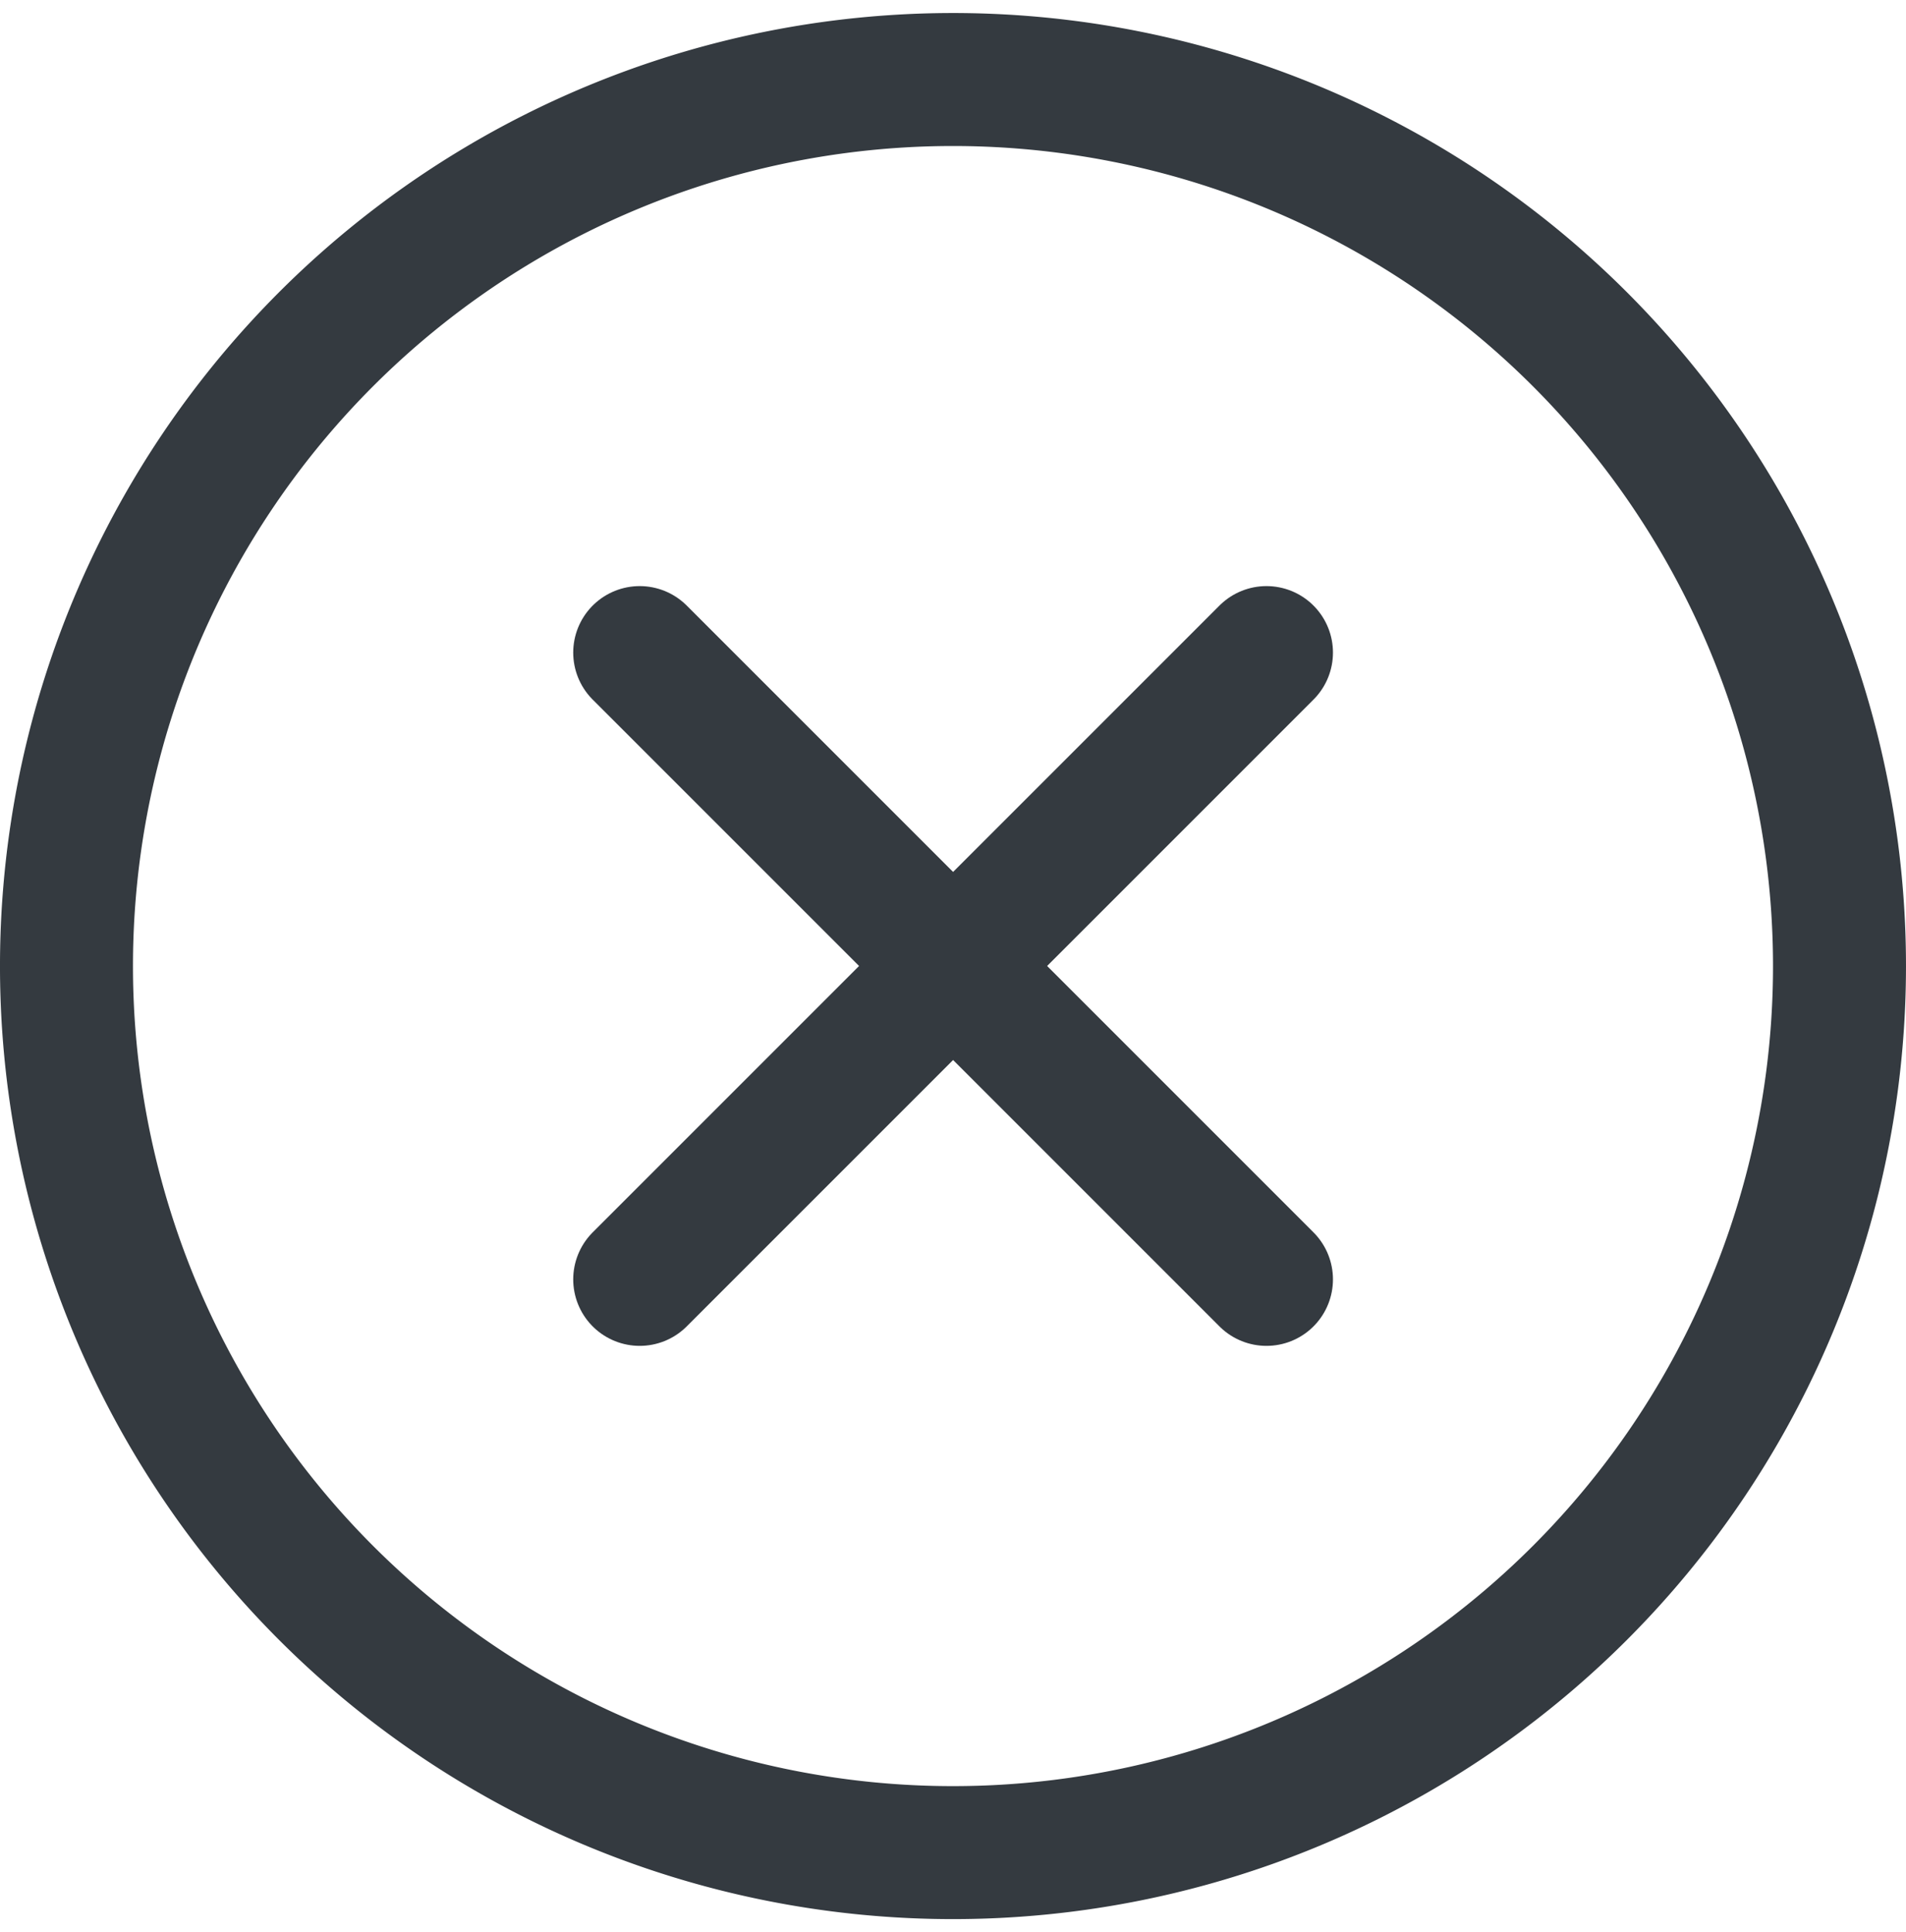 <svg xmlns="http://www.w3.org/2000/svg" width="21.5" height="21.794" viewBox="0 0 21.5 21.794"><defs><style>.a{fill:none;stroke:#343a40;stroke-linecap:round;stroke-linejoin:round;stroke-miterlimit:10;stroke-width:1.5px;}</style></defs><g transform="translate(-451.25 -29.103)"><g transform="translate(458.466 36.464)"><path class="a" d="M7.07,0,0,7.07"/></g><path class="a" d="M17.071,17.071a10,10,0,1,1,0-14.142,10,10,0,0,1,0,14.142Z" transform="translate(452 30)"/><path class="a" d="M7.07,7.07,0,0" transform="translate(458.466 36.464)"/></g></svg>